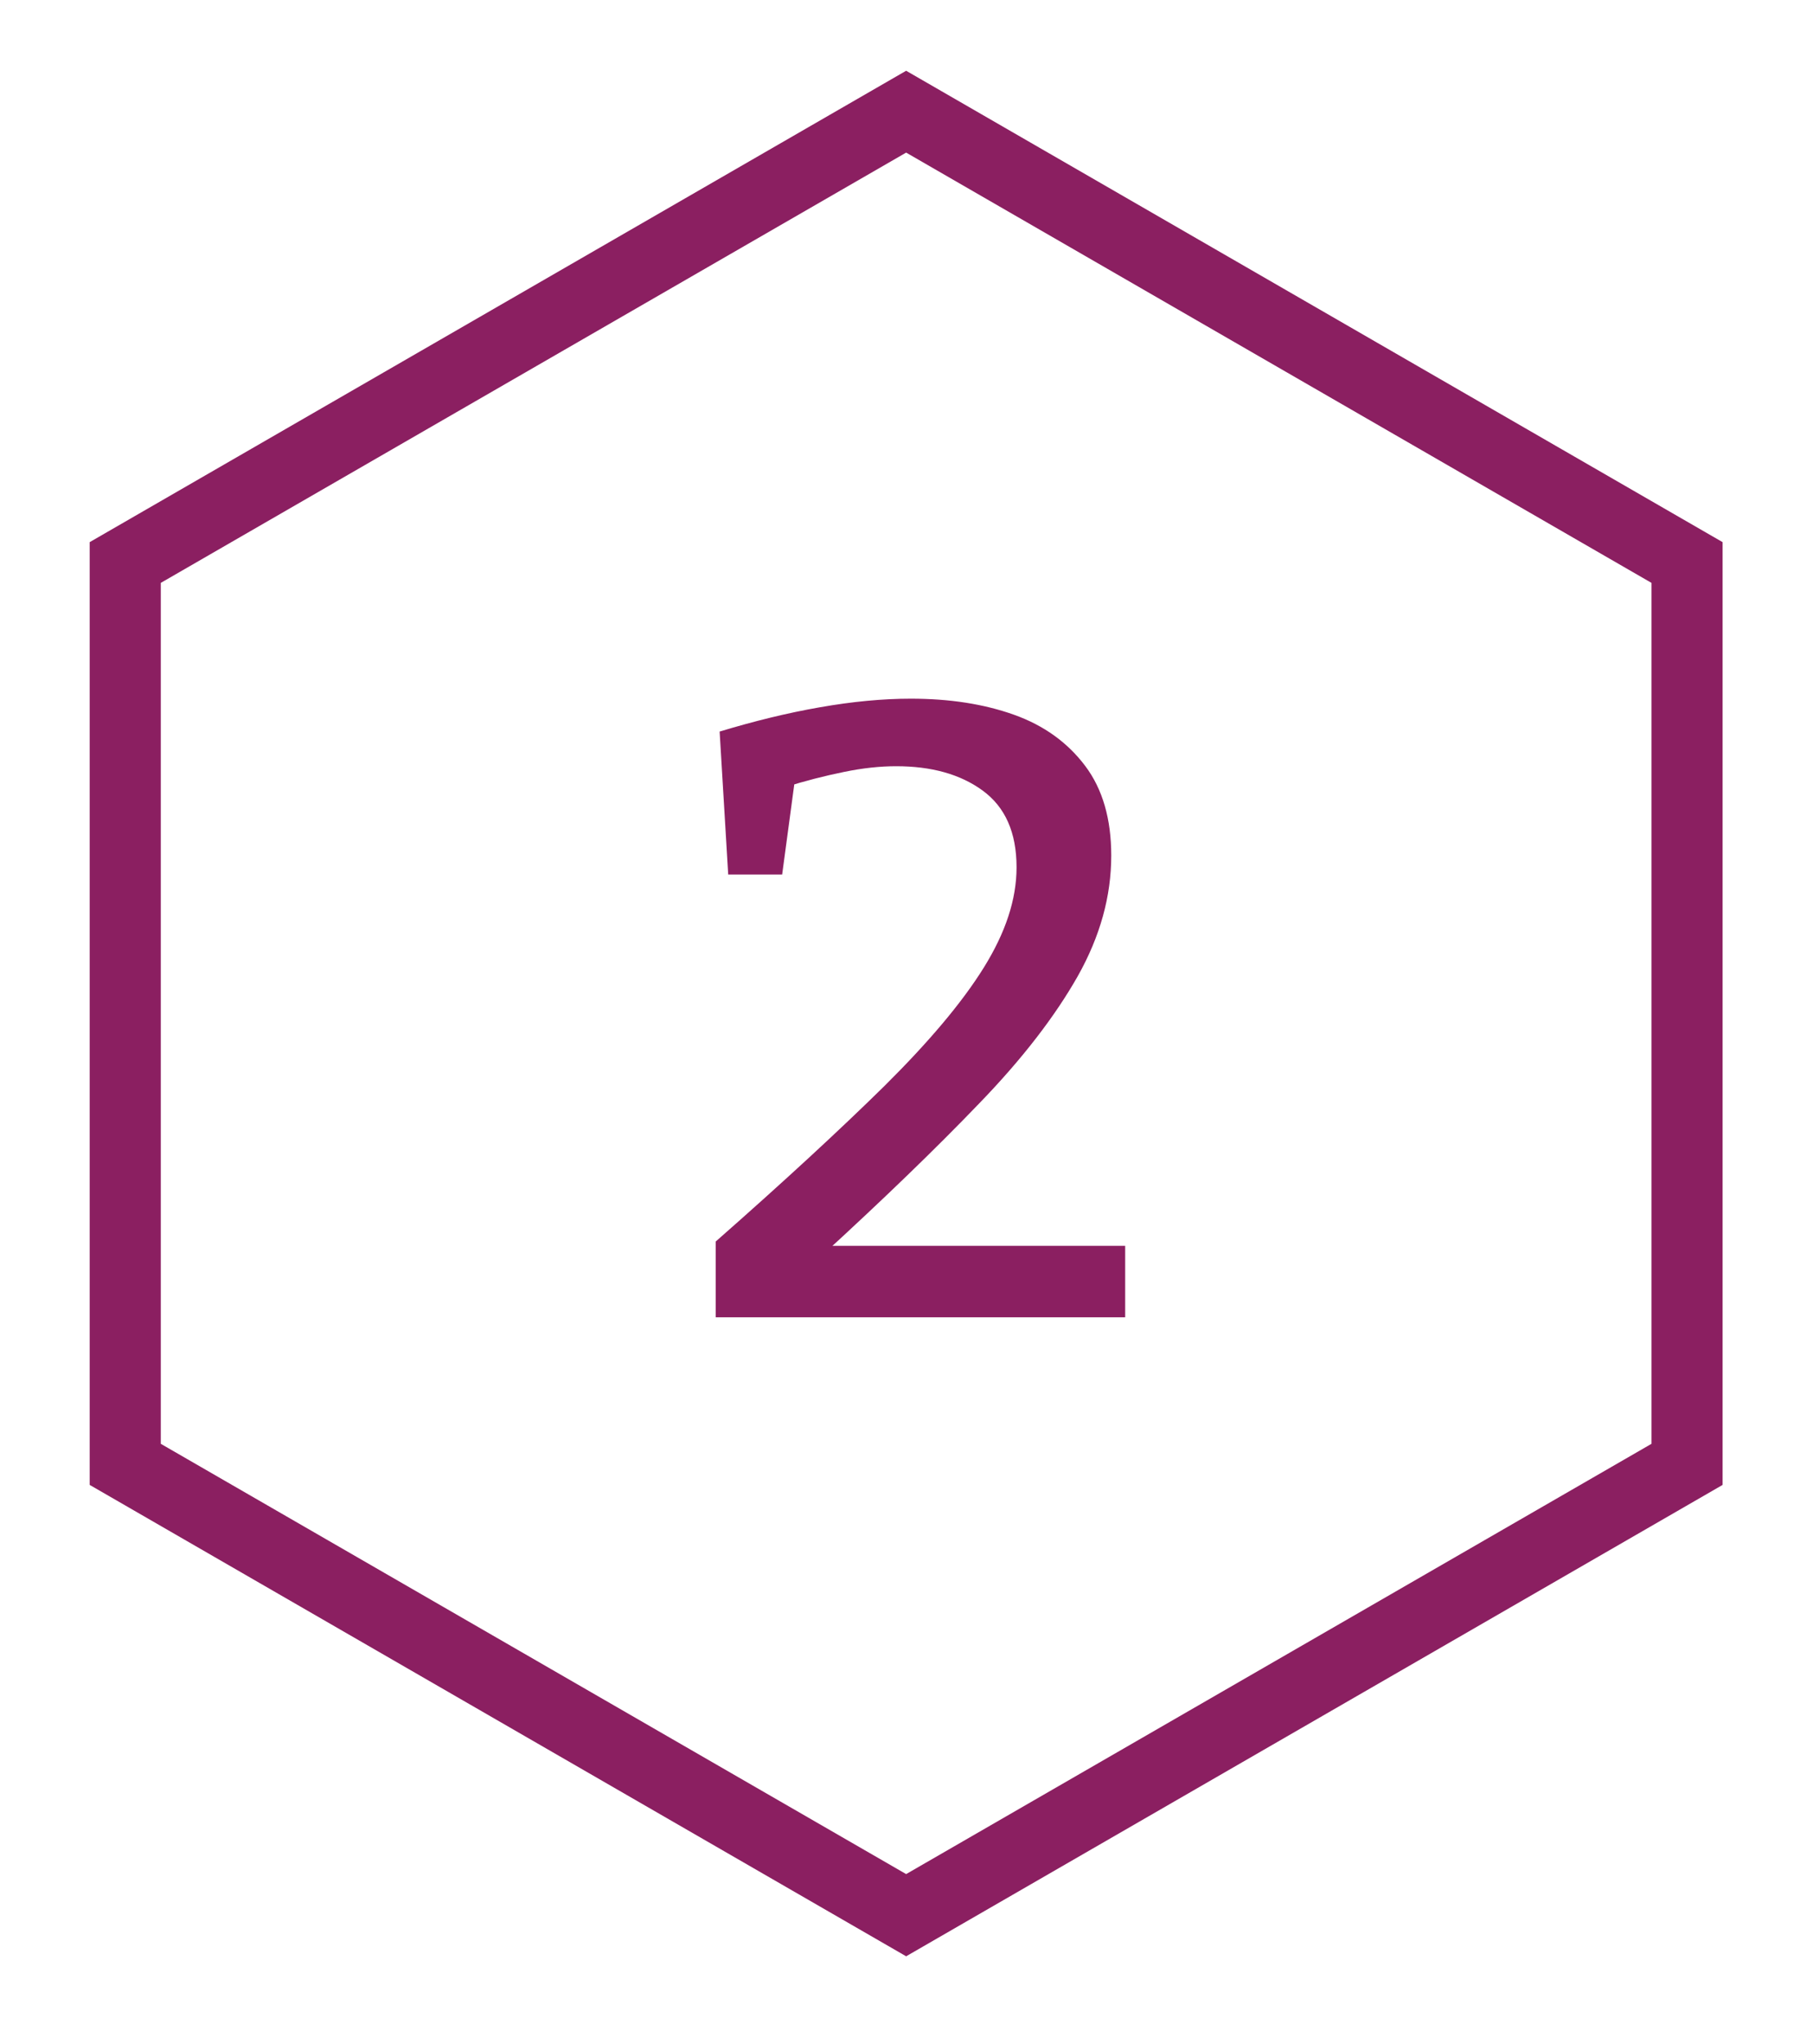 <?xml version="1.0" encoding="utf-8"?>
<!-- Generator: Adobe Illustrator 26.3.1, SVG Export Plug-In . SVG Version: 6.00 Build 0)  -->
<svg version="1.1" xmlns="http://www.w3.org/2000/svg" xmlns:xlink="http://www.w3.org/1999/xlink" x="0px" y="0px"
	 viewBox="0 0 50.74 57.19" enable-background="new 0 0 50.74 57.19" xml:space="preserve">
<g id="Ebene_1" display="none">
	<path display="inline" fill="#8B1F61" d="M25.36,54.74L2.51,41.55V15.17L25.36,1.98l22.85,13.19v26.38L25.36,54.74z M4.5,40.4
		l20.86,12.04L46.22,40.4V16.31L25.36,4.27L4.5,16.31V40.4z"/>
	<g display="inline">
		<path fill="#8B1F61" d="M27.2,35.62l-0.51-0.66l3.24,0.58v1.32h-8.56v-1.32l3.85-0.54l-0.51,0.61V21.86l0.66,0.05L21.2,24.3
			l-0.81-1.54l4.76-3.05h2.05V35.62z"/>
	</g>
</g>
<g id="Ebene_1_Kopie">
	<path fill="#8B1F61" d="M25.36,54.74L2.51,41.55V15.17L25.36,1.98l22.85,13.19v26.38L25.36,54.74z M4.5,40.4l20.86,12.04
		L46.22,40.4V16.31L25.36,4.27L4.5,16.31V40.4z"/>
	<g>
		<path fill="#8B1F61" d="M20.03,36.86v-2.12c1.9-1.67,3.48-3.13,4.72-4.35c1.24-1.23,2.17-2.33,2.78-3.31
			c0.61-0.98,0.92-1.91,0.92-2.81c0-0.98-0.32-1.69-0.95-2.15c-0.63-0.46-1.44-0.68-2.42-0.68c-0.44,0-0.93,0.05-1.46,0.16
			c-0.54,0.11-1.09,0.25-1.66,0.43l0.32-0.46l-0.39,2.9h-1.51l-0.24-4c0.96-0.29,1.89-0.52,2.81-0.68c0.91-0.16,1.76-0.24,2.54-0.24
			c1.09,0,2.05,0.15,2.89,0.45c0.84,0.3,1.5,0.78,1.99,1.43c0.49,0.65,0.73,1.49,0.73,2.51c0,1.14-0.31,2.26-0.94,3.38
			c-0.63,1.11-1.54,2.3-2.76,3.56c-1.21,1.26-2.7,2.7-4.45,4.3l-0.02-0.32h8.56v2H20.03z"/>
	</g>
</g>
<g id="Ebene_1_Kopie_Kopie" display="none">
	<path display="inline" fill="#8B1F61" d="M25.36,54.74L2.51,41.55V15.17L25.36,1.98l22.85,13.19v26.38L25.36,54.74z M4.5,40.4
		l20.86,12.04L46.22,40.4V16.31L25.36,4.27L4.5,16.31V40.4z"/>
	<g display="inline">
		<path fill="#8B1F61" d="M25.2,37.08c-0.93,0-1.84-0.11-2.73-0.34c-0.89-0.23-1.75-0.57-2.56-1.02l0.71-1.78
			c0.72,0.39,1.46,0.69,2.23,0.89c0.77,0.2,1.52,0.3,2.26,0.3c0.76,0,1.44-0.11,2.02-0.34c0.59-0.23,1.05-0.58,1.39-1.06
			c0.34-0.48,0.51-1.08,0.51-1.82c0-0.6-0.13-1.13-0.4-1.58c-0.27-0.46-0.7-0.82-1.28-1.09c-0.59-0.27-1.35-0.4-2.29-0.4h-2.05
			v-1.81h2.02c1.22,0,2.13-0.25,2.74-0.74c0.61-0.5,0.92-1.2,0.92-2.11c0-1.01-0.32-1.73-0.95-2.16c-0.63-0.43-1.45-0.65-2.44-0.65
			c-0.54,0-1.08,0.05-1.63,0.16c-0.55,0.11-1.1,0.25-1.63,0.43l0.37-0.37l-0.32,2.76h-1.49l-0.19-3.83
			c0.91-0.31,1.83-0.55,2.77-0.72c0.94-0.17,1.83-0.26,2.67-0.26c1.02,0,1.95,0.14,2.77,0.41c0.82,0.28,1.46,0.73,1.93,1.35
			c0.46,0.63,0.7,1.45,0.7,2.48c0,1.2-0.35,2.15-1.06,2.84s-1.74,1.13-3.11,1.3l-0.1-0.19c1.56,0.11,2.72,0.54,3.48,1.27
			c0.76,0.73,1.13,1.72,1.13,2.98c0,0.86-0.16,1.61-0.49,2.26c-0.33,0.64-0.79,1.17-1.38,1.6s-1.28,0.74-2.05,0.94
			S26.06,37.08,25.2,37.08z"/>
	</g>
</g>
<g id="Ebene_1_Kopie_Kopie_Kopie" display="none">
	<path display="inline" fill="#8B1F61" d="M25.36,54.74L2.51,41.55V15.17L25.36,1.98l22.85,13.19v26.38L25.36,54.74z M4.5,40.4
		l20.86,12.04L46.22,40.4V16.31L25.36,4.27L4.5,16.31V40.4z"/>
	<g display="inline">
		<path fill="#8B1F61" d="M25.71,32.23l0.63,0.54h-8.9l-0.27-1.78l8.1-11.49l2.93,0.29v11.49l-0.63-0.46H31v1.95h-3.44l0.63-0.54
			v4.63h-2.49V32.23z M26.39,30.81l-0.63,0.46V20.98l0.83,0.15l-7.42,10.54l-0.46-0.85H26.39z"/>
	</g>
</g>
</svg>
